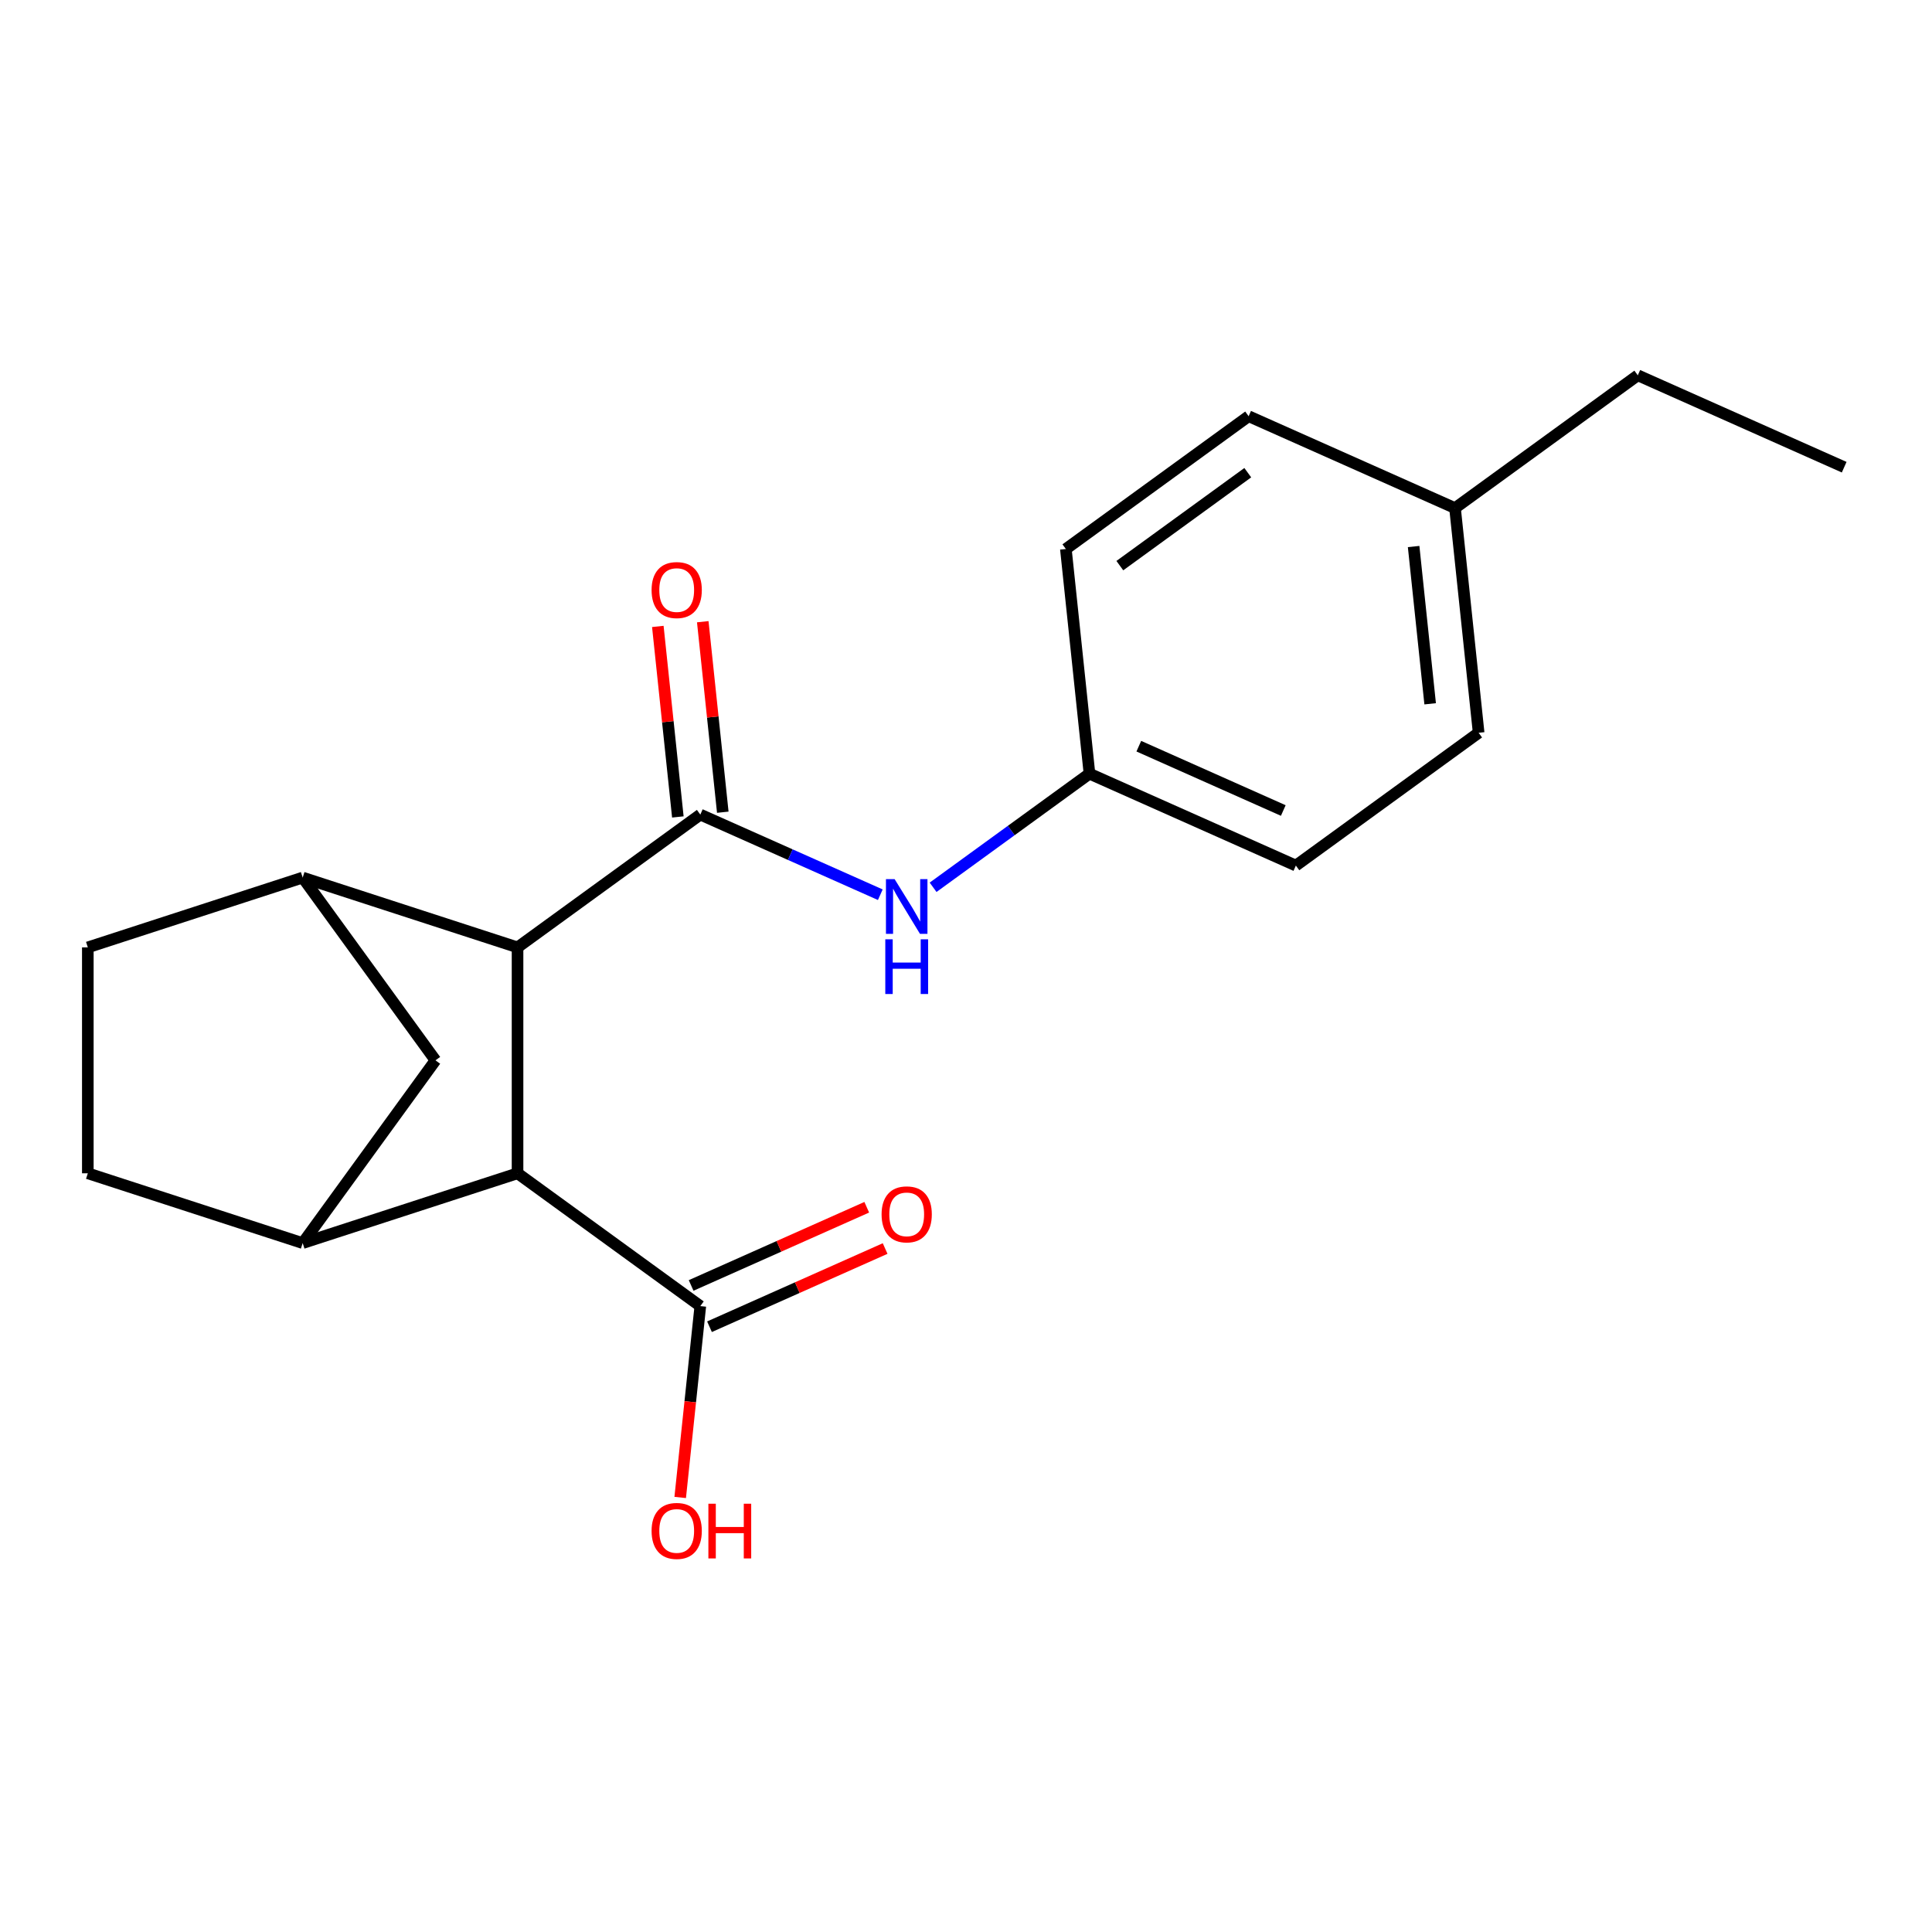 <?xml version='1.0' encoding='iso-8859-1'?>
<svg version='1.1' baseProfile='full'
              xmlns='http://www.w3.org/2000/svg'
                      xmlns:rdkit='http://www.rdkit.org/xml'
                      xmlns:xlink='http://www.w3.org/1999/xlink'
                  xml:space='preserve'
width='1000px' height='1000px' viewBox='0 0 1000 1000'>
<!-- END OF HEADER -->
<rect style='opacity:1.0;fill:#FFFFFF;stroke:none' width='1000' height='1000' x='0' y='0'> </rect>
<path class='bond-0' d='M 362.482,421.628 L 267.879,490.361' style='fill:none;fill-rule:evenodd;stroke:#000000;stroke-width:6px;stroke-linecap:butt;stroke-linejoin:miter;stroke-opacity:1' />
<path class='bond-4' d='M 362.482,421.628 L 409.063,442.367' style='fill:none;fill-rule:evenodd;stroke:#000000;stroke-width:6px;stroke-linecap:butt;stroke-linejoin:miter;stroke-opacity:1' />
<path class='bond-4' d='M 409.063,442.367 L 455.645,463.106' style='fill:none;fill-rule:evenodd;stroke:#0000FF;stroke-width:6px;stroke-linecap:butt;stroke-linejoin:miter;stroke-opacity:1' />
<path class='bond-7' d='M 374.112,420.405 L 368.929,371.1' style='fill:none;fill-rule:evenodd;stroke:#000000;stroke-width:6px;stroke-linecap:butt;stroke-linejoin:miter;stroke-opacity:1' />
<path class='bond-7' d='M 368.929,371.1 L 363.747,321.794' style='fill:none;fill-rule:evenodd;stroke:#FF0000;stroke-width:6px;stroke-linecap:butt;stroke-linejoin:miter;stroke-opacity:1' />
<path class='bond-7' d='M 350.853,422.85 L 345.67,373.544' style='fill:none;fill-rule:evenodd;stroke:#000000;stroke-width:6px;stroke-linecap:butt;stroke-linejoin:miter;stroke-opacity:1' />
<path class='bond-7' d='M 345.67,373.544 L 340.488,324.238' style='fill:none;fill-rule:evenodd;stroke:#FF0000;stroke-width:6px;stroke-linecap:butt;stroke-linejoin:miter;stroke-opacity:1' />
<path class='bond-1' d='M 267.879,490.361 L 267.879,607.296' style='fill:none;fill-rule:evenodd;stroke:#000000;stroke-width:6px;stroke-linecap:butt;stroke-linejoin:miter;stroke-opacity:1' />
<path class='bond-2' d='M 267.879,490.361 L 156.667,454.226' style='fill:none;fill-rule:evenodd;stroke:#000000;stroke-width:6px;stroke-linecap:butt;stroke-linejoin:miter;stroke-opacity:1' />
<path class='bond-3' d='M 267.879,607.296 L 156.667,643.431' style='fill:none;fill-rule:evenodd;stroke:#000000;stroke-width:6px;stroke-linecap:butt;stroke-linejoin:miter;stroke-opacity:1' />
<path class='bond-5' d='M 267.879,607.296 L 362.482,676.029' style='fill:none;fill-rule:evenodd;stroke:#000000;stroke-width:6px;stroke-linecap:butt;stroke-linejoin:miter;stroke-opacity:1' />
<path class='bond-6' d='M 156.667,454.226 L 225.4,548.828' style='fill:none;fill-rule:evenodd;stroke:#000000;stroke-width:6px;stroke-linecap:butt;stroke-linejoin:miter;stroke-opacity:1' />
<path class='bond-9' d='M 156.667,454.226 L 45.455,490.361' style='fill:none;fill-rule:evenodd;stroke:#000000;stroke-width:6px;stroke-linecap:butt;stroke-linejoin:miter;stroke-opacity:1' />
<path class='bond-20' d='M 156.667,643.431 L 225.4,548.828' style='fill:none;fill-rule:evenodd;stroke:#000000;stroke-width:6px;stroke-linecap:butt;stroke-linejoin:miter;stroke-opacity:1' />
<path class='bond-22' d='M 156.667,643.431 L 45.455,607.296' style='fill:none;fill-rule:evenodd;stroke:#000000;stroke-width:6px;stroke-linecap:butt;stroke-linejoin:miter;stroke-opacity:1' />
<path class='bond-11' d='M 482.971,459.263 L 523.441,429.86' style='fill:none;fill-rule:evenodd;stroke:#0000FF;stroke-width:6px;stroke-linecap:butt;stroke-linejoin:miter;stroke-opacity:1' />
<path class='bond-11' d='M 523.441,429.86 L 563.911,400.457' style='fill:none;fill-rule:evenodd;stroke:#000000;stroke-width:6px;stroke-linecap:butt;stroke-linejoin:miter;stroke-opacity:1' />
<path class='bond-10' d='M 367.238,686.712 L 412.69,666.476' style='fill:none;fill-rule:evenodd;stroke:#000000;stroke-width:6px;stroke-linecap:butt;stroke-linejoin:miter;stroke-opacity:1' />
<path class='bond-10' d='M 412.69,666.476 L 458.141,646.239' style='fill:none;fill-rule:evenodd;stroke:#FF0000;stroke-width:6px;stroke-linecap:butt;stroke-linejoin:miter;stroke-opacity:1' />
<path class='bond-10' d='M 357.726,665.347 L 403.177,645.11' style='fill:none;fill-rule:evenodd;stroke:#000000;stroke-width:6px;stroke-linecap:butt;stroke-linejoin:miter;stroke-opacity:1' />
<path class='bond-10' d='M 403.177,645.11 L 448.628,624.874' style='fill:none;fill-rule:evenodd;stroke:#FF0000;stroke-width:6px;stroke-linecap:butt;stroke-linejoin:miter;stroke-opacity:1' />
<path class='bond-12' d='M 362.482,676.029 L 357.277,725.555' style='fill:none;fill-rule:evenodd;stroke:#000000;stroke-width:6px;stroke-linecap:butt;stroke-linejoin:miter;stroke-opacity:1' />
<path class='bond-12' d='M 357.277,725.555 L 352.071,775.081' style='fill:none;fill-rule:evenodd;stroke:#FF0000;stroke-width:6px;stroke-linecap:butt;stroke-linejoin:miter;stroke-opacity:1' />
<path class='bond-8' d='M 45.455,607.296 L 45.455,490.361' style='fill:none;fill-rule:evenodd;stroke:#000000;stroke-width:6px;stroke-linecap:butt;stroke-linejoin:miter;stroke-opacity:1' />
<path class='bond-14' d='M 563.911,400.457 L 551.688,284.162' style='fill:none;fill-rule:evenodd;stroke:#000000;stroke-width:6px;stroke-linecap:butt;stroke-linejoin:miter;stroke-opacity:1' />
<path class='bond-15' d='M 563.911,400.457 L 670.737,448.019' style='fill:none;fill-rule:evenodd;stroke:#000000;stroke-width:6px;stroke-linecap:butt;stroke-linejoin:miter;stroke-opacity:1' />
<path class='bond-15' d='M 589.447,386.226 L 664.225,419.519' style='fill:none;fill-rule:evenodd;stroke:#000000;stroke-width:6px;stroke-linecap:butt;stroke-linejoin:miter;stroke-opacity:1' />
<path class='bond-13' d='M 753.117,262.991 L 765.34,379.286' style='fill:none;fill-rule:evenodd;stroke:#000000;stroke-width:6px;stroke-linecap:butt;stroke-linejoin:miter;stroke-opacity:1' />
<path class='bond-13' d='M 731.691,282.879 L 740.247,364.286' style='fill:none;fill-rule:evenodd;stroke:#000000;stroke-width:6px;stroke-linecap:butt;stroke-linejoin:miter;stroke-opacity:1' />
<path class='bond-18' d='M 753.117,262.991 L 847.719,194.258' style='fill:none;fill-rule:evenodd;stroke:#000000;stroke-width:6px;stroke-linecap:butt;stroke-linejoin:miter;stroke-opacity:1' />
<path class='bond-21' d='M 753.117,262.991 L 646.291,215.429' style='fill:none;fill-rule:evenodd;stroke:#000000;stroke-width:6px;stroke-linecap:butt;stroke-linejoin:miter;stroke-opacity:1' />
<path class='bond-17' d='M 551.688,284.162 L 646.291,215.429' style='fill:none;fill-rule:evenodd;stroke:#000000;stroke-width:6px;stroke-linecap:butt;stroke-linejoin:miter;stroke-opacity:1' />
<path class='bond-17' d='M 579.625,292.772 L 645.847,244.659' style='fill:none;fill-rule:evenodd;stroke:#000000;stroke-width:6px;stroke-linecap:butt;stroke-linejoin:miter;stroke-opacity:1' />
<path class='bond-16' d='M 670.737,448.019 L 765.34,379.286' style='fill:none;fill-rule:evenodd;stroke:#000000;stroke-width:6px;stroke-linecap:butt;stroke-linejoin:miter;stroke-opacity:1' />
<path class='bond-19' d='M 847.719,194.258 L 954.545,241.82' style='fill:none;fill-rule:evenodd;stroke:#000000;stroke-width:6px;stroke-linecap:butt;stroke-linejoin:miter;stroke-opacity:1' />
<path  class='atom-5' d='M 463.048 455.03
L 472.328 470.03
Q 473.248 471.51, 474.728 474.19
Q 476.208 476.87, 476.288 477.03
L 476.288 455.03
L 480.048 455.03
L 480.048 483.35
L 476.168 483.35
L 466.208 466.95
Q 465.048 465.03, 463.808 462.83
Q 462.608 460.63, 462.248 459.95
L 462.248 483.35
L 458.568 483.35
L 458.568 455.03
L 463.048 455.03
' fill='#0000FF'/>
<path  class='atom-5' d='M 458.228 486.182
L 462.068 486.182
L 462.068 498.222
L 476.548 498.222
L 476.548 486.182
L 480.388 486.182
L 480.388 514.502
L 476.548 514.502
L 476.548 501.422
L 462.068 501.422
L 462.068 514.502
L 458.228 514.502
L 458.228 486.182
' fill='#0000FF'/>
<path  class='atom-8' d='M 337.259 305.413
Q 337.259 298.613, 340.619 294.813
Q 343.979 291.013, 350.259 291.013
Q 356.539 291.013, 359.899 294.813
Q 363.259 298.613, 363.259 305.413
Q 363.259 312.293, 359.859 316.213
Q 356.459 320.093, 350.259 320.093
Q 344.019 320.093, 340.619 316.213
Q 337.259 312.333, 337.259 305.413
M 350.259 316.893
Q 354.579 316.893, 356.899 314.013
Q 359.259 311.093, 359.259 305.413
Q 359.259 299.853, 356.899 297.053
Q 354.579 294.213, 350.259 294.213
Q 345.939 294.213, 343.579 297.013
Q 341.259 299.813, 341.259 305.413
Q 341.259 311.133, 343.579 314.013
Q 345.939 316.893, 350.259 316.893
' fill='#FF0000'/>
<path  class='atom-11' d='M 456.308 628.547
Q 456.308 621.747, 459.668 617.947
Q 463.028 614.147, 469.308 614.147
Q 475.588 614.147, 478.948 617.947
Q 482.308 621.747, 482.308 628.547
Q 482.308 635.427, 478.908 639.347
Q 475.508 643.227, 469.308 643.227
Q 463.068 643.227, 459.668 639.347
Q 456.308 635.467, 456.308 628.547
M 469.308 640.027
Q 473.628 640.027, 475.948 637.147
Q 478.308 634.227, 478.308 628.547
Q 478.308 622.987, 475.948 620.187
Q 473.628 617.347, 469.308 617.347
Q 464.988 617.347, 462.628 620.147
Q 460.308 622.947, 460.308 628.547
Q 460.308 634.267, 462.628 637.147
Q 464.988 640.027, 469.308 640.027
' fill='#FF0000'/>
<path  class='atom-13' d='M 337.259 792.404
Q 337.259 785.604, 340.619 781.804
Q 343.979 778.004, 350.259 778.004
Q 356.539 778.004, 359.899 781.804
Q 363.259 785.604, 363.259 792.404
Q 363.259 799.284, 359.859 803.204
Q 356.459 807.084, 350.259 807.084
Q 344.019 807.084, 340.619 803.204
Q 337.259 799.324, 337.259 792.404
M 350.259 803.884
Q 354.579 803.884, 356.899 801.004
Q 359.259 798.084, 359.259 792.404
Q 359.259 786.844, 356.899 784.044
Q 354.579 781.204, 350.259 781.204
Q 345.939 781.204, 343.579 784.004
Q 341.259 786.804, 341.259 792.404
Q 341.259 798.124, 343.579 801.004
Q 345.939 803.884, 350.259 803.884
' fill='#FF0000'/>
<path  class='atom-13' d='M 366.659 778.324
L 370.499 778.324
L 370.499 790.364
L 384.979 790.364
L 384.979 778.324
L 388.819 778.324
L 388.819 806.644
L 384.979 806.644
L 384.979 793.564
L 370.499 793.564
L 370.499 806.644
L 366.659 806.644
L 366.659 778.324
' fill='#FF0000'/>
</svg>
